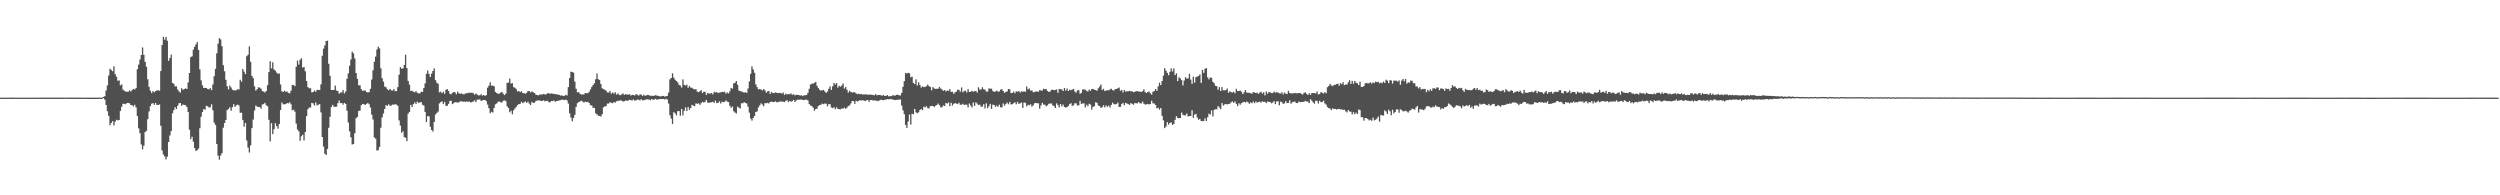 <svg xmlns="http://www.w3.org/2000/svg" width="1920" height="150"><path fill="#4f4f4f" d="M0 74.991h1v1H0zM1 74.991h1v1H1zM2 74.984h1v1H2zM3 74.986h1v1H3zM4 74.986h1v1H4zM5 74.984h1v1H5zM6 74.986h1v1H6zM7 74.984h1v1H7zM8 74.982h1v1H8zM9 74.982h1v1H9zM10 74.984h1v1H10zM11 74.986h1v1H11zM12 74.989h1v1H12zM13 74.986h1v1H13zM14 74.989h1v1H14zM15 74.989h1v1H15zM16 74.986h1v1H16zM17 74.989h1v1H17zM18 74.991h1v1H18zM19 74.993h1v1H19zM20 74.998h1v1H20zM21 75.005h1v1H21zM22 75.002h1v1H22zM23 75.002h1v1H23zM24 75.002h1v1H24zM25 74.993h1v1H25zM26 74.998h1v1H26zM27 74.995h1v1H27zM28 74.989h1v1H28zM29 74.991h1v1H29zM30 74.979h1v1H30zM31 74.975h1v1H31zM32 74.975h1v1H32zM33 74.968h1v1H33zM34 74.968h1v1H34zM35 74.968h1v1H35zM36 74.97h1v1H36zM37 74.968h1v1H37zM38 74.968h1v1H38zM39 74.961h1v1H39zM40 74.961h1v1H40zM41 74.966h1v1H41zM42 74.968h1v1H42zM43 74.968h1v1H43zM44 74.975h1v1H44zM45 74.973h1v1H45zM46 74.97h1v1H46zM47 74.966h1v1H47zM48 74.961h1v1H48zM49 74.954h1v1H49zM50 74.95h1v1H50zM51 74.95h1v1H51zM52 74.954h1v1H52zM53 74.959h1v1H53zM54 74.961h1v1H54zM55 74.968h1v1H55zM56 74.968h1v1H56zM57 74.97h1v1H57zM58 74.97h1v1H58zM59 74.968h1v1H59zM60 74.97h1v1H60zM61 74.975h1v1H61zM62 74.975h1v1H62zM63 74.984h1v1H63zM64 74.993h1v1H64zM65 74.998h1v1H65zM66 75.005h1v1H66zM67 75.011h1v1H67zM68 75.018h1v1H68zM69 75.021h1v1H69zM70 75.025h1v1H70zM71 75.03h1v1H71zM72 75.034h1v1H72zM73 75.027h1v1H73zM74 74.982h1v1H74zM75 74.995h1v1H75zM76 74.954h1v1H76zM77 75.005h1v1H77zM78 74.954h1v1H78zM79 74.387h1v1H79zM80 73.904h1v2.667H80zM81 69.546h1v11.092H81zM82 65.584h1v19.865H82zM83 57.983h1v30.982H83zM84 52.73h1v43.5H84zM85 53.835h1v40.561H85zM86 54.719h1v38.306H86zM87 50.935h1v45.409H87zM88 56.994h1v36.432H88zM89 58.905h1v33.056H89zM90 61.988h1v30.501H90zM91 61.757h1v30.417H91zM92 65.522h1v19.691H92zM93 64.842h1v17.121H93zM94 68.788h1v10.92H94zM95 69.713h1v10.027H95zM96 70.347h1v9.709H96zM97 70.477h1v8.686H97zM98 70.443h1v8.629H98zM99 69.358h1v9.989H99zM100 70.235h1v10.435H100zM101 69.173h1v11.63H101zM102 68.36h1v13.449H102zM103 68.724h1v11.772H103zM104 67.703h1v14.781H104zM105 53.146h1v35.869H105zM106 49.658h1v48.878H106zM107 45.724h1v56.576H107zM108 42.222h1v68.732H108zM109 36.431h1v78.299H109zM110 42.162h1v69.744H110zM111 47.511h1v53.937H111zM112 51.24h1v49.192H112zM113 60.883h1v30.65H113zM114 66.721h1v18.908H114zM115 69.649h1v11.927H115zM116 71.487h1v8.185H116zM117 69.93h1v9.258H117zM118 70.857h1v9.661H118zM119 70.047h1v9.043H119zM120 69.502h1v11.115H120zM121 69.337h1v11.252H121zM122 69.704h1v10.529H122zM123 54.602h1v42.01H123zM124 34.618h1v80.954H124zM125 28.288h1v90.43H125zM126 30.476h1v89.675H126zM127 28.388h1v94.024H127zM128 31.309h1v89.004H128zM129 46.687h1v62.36H129zM130 44.534h1v59.506H130zM131 41.924h1v58.787H131zM132 63.625h1v23.417H132zM133 64.398h1v20.181H133zM134 66.341h1v16.059H134zM135 66.227h1v17.535H135zM136 68.715h1v12.509H136zM137 70.157h1v9.137H137zM138 71.111h1v7.97H138zM139 67.701h1v13.555H139zM140 69.04h1v11.231H140zM141 68.41h1v12.168H141zM142 67.857h1v12.953H142zM143 68.356h1v13.767H143zM144 63.332h1v22.673H144zM145 56.085h1v43.568H145zM146 43.893h1v62.978H146zM147 43.284h1v61.726H147zM148 38.123h1v70.703H148zM149 35.925h1v77.814H149zM150 34.051h1v81.98H150zM151 32.307h1v82.921H151zM152 38.404h1v75.665H152zM153 53.281h1v45.221H153zM154 61.739h1v27.935H154zM155 65.536h1v20.522H155zM156 67.55h1v16.141H156zM157 67.522h1v16.819H157zM158 67.554h1v13.683H158zM159 68.365h1v13.223H159zM160 68.621h1v13.889H160zM161 67.657h1v14.781H161zM162 69.202h1v10.92H162zM163 64.913h1v19.767H163zM164 58.5h1v35.633H164zM165 52.954h1v43.014H165zM166 40.938h1v69.622H166zM167 33.515h1v86.004H167zM168 29.24h1v93.392H168zM169 30.304h1v89.133H169zM170 35.5h1v82.094H170zM171 50.066h1v47.981H171zM172 54.755h1v39.696H172zM173 61.304h1v30.817H173zM174 66.199h1v18.345H174zM175 68.6h1v15.058H175zM176 65.735h1v16.64H176zM177 67.149h1v17.963H177zM178 68.909h1v13.42H178zM179 69.372h1v10.655H179zM180 69.381h1v12.694H180zM181 69.276h1v11.671H181zM182 68.559h1v11.79H182zM183 68.719h1v12.257H183zM184 61.24h1v25.328H184zM185 62.647h1v23.912H185zM186 52.982h1v39.284H186zM187 55.005h1v42.33H187zM188 56.893h1v37.53H188zM189 43.172h1v64.706H189zM190 42.055h1v71.316H190zM191 35.575h1v81.55H191zM192 47.463h1v64.212H192zM193 58.255h1v40.165H193zM194 60.079h1v31.714H194zM195 66.254h1v18.615H195zM196 69.507h1v11.563H196zM197 68.5h1v13.442H197zM198 67.042h1v15.134H198zM199 67.328h1v14.91H199zM200 68.156h1v15.324H200zM201 70.004h1v10.208H201zM202 70.285h1v9.693H202zM203 71.013h1v7.945H203zM204 69.896h1v10.998H204zM205 65.421h1v16.203H205zM206 55.396h1v36.628H206zM207 46.98h1v61.593H207zM208 52.547h1v42.083H208zM209 47.8h1v55.207H209zM210 53.336h1v45.91H210zM211 54.261h1v40.364H211zM212 55.831h1v41H212zM213 56.635h1v42.17H213zM214 56.447h1v38.764H214zM215 64.879h1v19.641H215zM216 70.097h1v8.65H216zM217 70.631h1v9.451H217zM218 69.642h1v10.508H218zM219 70.512h1v9.478H219zM220 70.223h1v8.858H220zM221 71.267h1v8.148H221zM222 71.727h1v6.807H222zM223 69.61h1v10.451H223zM224 65.346h1v19.368H224zM225 65.234h1v19.062H225zM226 66.199h1v19.577H226zM227 51.267h1v43.646H227zM228 46.523h1v52.978H228zM229 49.59h1v51.252H229zM230 45.87h1v62.261H230zM231 44.735h1v59.892H231zM232 51.883h1v51.579H232zM233 51.464h1v56.343H233zM234 54.787h1v46.583H234zM235 62.203h1v26.988H235zM236 66.936h1v16.942H236zM237 67.795h1v14.786H237zM238 67.809h1v14.759H238zM239 70.976h1v8.057H239zM240 70.72h1v8.709H240zM241 69.555h1v11.511H241zM242 70.523h1v8.148H242zM243 68.958h1v12.046H243zM244 69.07h1v11.348H244zM245 69.095h1v10.893H245zM246 64.831h1v21.488H246zM247 42.844h1v62.351H247zM248 37.326h1v75.248H248zM249 34.879h1v83.2H249zM250 31.487h1v87.542H250zM251 31.217h1v83.156H251zM252 49.004h1v49.126H252zM253 58.193h1v31.499H253zM254 69.097h1v13.122H254zM255 69.095h1v11.465H255zM256 68.994h1v12.902H256zM257 65.753h1v16.308H257zM258 69.518h1v12.38H258zM259 69.914h1v9.336H259zM260 71.958h1v5.269H260zM261 71.18h1v8.084H261zM262 70.919h1v8.164H262zM263 69.157h1v11.22H263zM264 71.8h1v7.203H264zM265 70.347h1v9.474H265zM266 60.509h1v24.488H266zM267 56.385h1v37.695H267zM268 50.505h1v50.407H268zM269 45.671h1v59.725H269zM270 39.693h1v71.334H270zM271 40.968h1v69.586H271zM272 44.92h1v57.409H272zM273 56.06h1v34.736H273zM274 60.512h1v29.306H274zM275 65.513h1v19.661H275zM276 65.446h1v19.542H276zM277 68.486h1v12.284H277zM278 69.818h1v9.998H278zM279 69.482h1v10.545H279zM280 69.534h1v11.099H280zM281 70.589h1v9.21H281zM282 71.091h1v7.938H282zM283 70.715h1v9.341H283zM284 68.193h1v14.417H284zM285 61.057h1v27.027H285zM286 53.993h1v37.745H286zM287 47.415h1v58.162H287zM288 43.453h1v63.072H288zM289 38.026h1v77.56H289zM290 35.843h1v79.512H290zM291 37.18h1v75.686H291zM292 52.464h1v45.619H292zM293 60.047h1v30.108H293zM294 62.613h1v24.589H294zM295 66.442h1v17.249H295zM296 67.033h1v13.651H296zM297 68.564h1v12.783H297zM298 69.321h1v10.771H298zM299 68.23h1v13.008H299zM300 69.381h1v11.68H300zM301 69.598h1v10.71H301zM302 68.413h1v12.021H302zM303 70.001h1v9.995H303zM304 70.013h1v10.375H304zM305 66.93h1v14.292H305zM306 57.42h1v35.068H306zM307 51.59h1v44.848H307zM308 52.757h1v49.231H308zM309 52.473h1v48.322H309zM310 49.883h1v55.429H310zM311 42.007h1v63.797H311zM312 52.279h1v56.123H312zM313 62.091h1v25.164H313zM314 65.044h1v20.938H314zM315 69.907h1v10.652H315zM316 69.733h1v12.504H316zM317 70.454h1v9.51H317zM318 70.898h1v7.729H318zM319 70.015h1v9.815H319zM320 71.207h1v6.846H320zM321 71.677h1v7.356H321zM322 71.695h1v6.965H322zM323 70.448h1v7.931H323zM324 70.539h1v9.954H324zM325 67.619h1v13.452H325zM326 64.046h1v21.943H326zM327 56.673h1v37.002H327zM328 54.153h1v35.01H328zM329 56.742h1v32.657H329zM330 59.113h1v38.245H330zM331 56.522h1v43.298H331zM332 54.536h1v46.512H332zM333 52.46h1v41.167H333zM334 61.537h1v26.448H334zM335 63.464h1v23.266H335zM336 64.352h1v21.355H336zM337 70.896h1v8.528H337zM338 70.381h1v8.121H338zM339 71.599h1v6.21H339zM340 70.399h1v9.595H340zM341 72.009h1v6.258H341zM342 68.958h1v12.303H342zM343 68.408h1v12.891H343zM344 69.807h1v9.973H344zM345 72.013h1v5.514H345zM346 72.462h1v4.942H346zM347 71.267h1v8.702H347zM348 70.715h1v8.512H348zM349 70.928h1v7.485H349zM350 72.331h1v6.205H350zM351 70.393h1v8.437H351zM352 71.61h1v6.924H352zM353 72.112h1v5.704H353zM354 71.661h1v6.136H354zM355 72.315h1v5.818H355zM356 72.448h1v5.64H356zM357 71.748h1v6.395H357zM358 71.7h1v6.249H358zM359 71.301h1v6.995H359zM360 71.223h1v6.688H360zM361 71.207h1v7.592H361zM362 71.237h1v7.166H362zM363 71.681h1v6.18H363zM364 72.716h1v4.388H364zM365 71.832h1v6.61H365zM366 72.59h1v3.925H366zM367 73.26h1v3.282H367zM368 73.203h1v3.106H368zM369 72.393h1v5.111H369zM370 73.428h1v3.69H370zM371 72.952h1v3.854H371zM372 73.608h1v3.177H372zM373 73.068h1v4.71H373zM374 67.328h1v12.994H374zM375 65.753h1v17.386H375zM376 63.185h1v23.779H376zM377 65.822h1v20.046H377zM378 65.68h1v20.751H378zM379 66.243h1v16.658H379zM380 70.594h1v9.577H380zM381 71.436h1v8H381zM382 72.015h1v6.198H382zM383 71.947h1v6.001H383zM384 71.1h1v7.425H384zM385 70.544h1v8.21H385zM386 71.947h1v5.441H386zM387 73.011h1v4.033H387zM388 71.77h1v5.981H388zM389 63.712h1v17.977H389zM390 63.43h1v19.531H390zM391 60.37h1v25.882H391zM392 64.192h1v20.84H392zM393 63.849h1v23.932H393zM394 66.914h1v17.837H394zM395 67.401h1v15.898H395zM396 68.461h1v13.637H396zM397 70.244h1v10.421H397zM398 69.896h1v10.034H398zM399 70.823h1v8.94H399zM400 69.992h1v8.173H400zM401 71.42h1v7.807H401zM402 71.564h1v7.008H402zM403 72.004h1v5.811H403zM404 71.226h1v7.782H404zM405 69.907h1v8.189H405zM406 69.997h1v9.588H406zM407 70.94h1v9.748H407zM408 70.216h1v8.02H408zM409 70.8h1v8.366H409zM410 71.427h1v7.43H410zM411 72.677h1v5.049H411zM412 72.942h1v4.221H412zM413 73.281h1v3.813H413zM414 72.649h1v4.52H414zM415 72.546h1v4.987H415zM416 72.597h1v4.928H416zM417 72.086h1v4.935H417zM418 72.478h1v5.333H418zM419 72.434h1v5.031H419zM420 71.592h1v5.821H420zM421 71.631h1v6.876H421zM422 72.059h1v6.496H422zM423 71.688h1v5.894H423zM424 71.997h1v5.66H424zM425 72.102h1v5.031H425zM426 72.334h1v5.857H426zM427 72.446h1v5.177H427zM428 72.626h1v4.807H428zM429 72.933h1v4.223H429zM430 73.363h1v3.587H430zM431 73.244h1v3.232H431zM432 73.689h1v2.95H432zM433 73.59h1v3.282H433zM434 72.816h1v3.694H434zM435 73.391h1v3.69H435zM436 66.93h1v12.653H436zM437 59.93h1v27.111H437zM438 55.003h1v35.271H438zM439 55.339h1v37.816H439zM440 55.792h1v34.795H440zM441 62.675h1v25.55H441zM442 68.175h1v13.914H442zM443 70.981h1v8.299H443zM444 70.734h1v7.626H444zM445 72.015h1v5.898H445zM446 72.613h1v4.701H446zM447 72.565h1v5.443H447zM448 72.478h1v6.301H448zM449 71.404h1v6.665H449zM450 71.594h1v6.844H450zM451 71.576h1v6.608H451zM452 70.454h1v8.679H452zM453 68.658h1v12.11H453zM454 66.781h1v14.232H454zM455 65.247h1v17.569H455zM456 63.947h1v18.965H456zM457 60.883h1v26.152H457zM458 56.486h1v31.414H458zM459 60.775h1v28.089H459zM460 61.473h1v27.562H460zM461 64.542h1v24.981H461zM462 67.776h1v19.904H462zM463 68.42h1v14.022H463zM464 68.898h1v12.84H464zM465 69.667h1v11.865H465zM466 70.963h1v8.62H466zM467 71.077h1v8.455H467zM468 69.939h1v8.597H468zM469 71.949h1v6.995H469zM470 71.088h1v8.254H470zM471 71.954h1v6.313H471zM472 70.793h1v8.07H472zM473 72.729h1v5.086H473zM474 71.69h1v5.724H474zM475 72.748h1v4.724H475zM476 73.141h1v3.813H476zM477 72.432h1v4.903H477zM478 71.789h1v6.198H478zM479 72.8h1v4.953H479zM480 72.315h1v4.784H480zM481 72.656h1v4.788H481zM482 72.576h1v4.614H482zM483 72.377h1v4.253H483zM484 73.373h1v3.619H484zM485 72.837h1v4.255H485zM486 72.947h1v3.465H486zM487 73.366h1v3.932H487zM488 72.272h1v4.816H488zM489 72.757h1v3.715H489zM490 73.407h1v3.211H490zM491 72.482h1v4.649H491zM492 72.654h1v3.555H492zM493 73.666h1v3.424H493zM494 72.688h1v4.296H494zM495 73.581h1v3.001H495zM496 73.238h1v3.225H496zM497 72.791h1v3.371H497zM498 73.167h1v3.335H498zM499 73.54h1v3.431H499zM500 73.505h1v2.541H500zM501 73.615h1v3.095H501zM502 73.54h1v2.863H502zM503 73.077h1v2.856H503zM504 73.489h1v3.108H504zM505 73.581h1v2.721H505zM506 73.878h1v2.287H506zM507 74.13h1v1.927H507zM508 73.65h1v2.412H508zM509 73.672h1v2.346H509zM510 74.187h1v2.204H510zM511 73.862h1v2.09H511zM512 73.62h1v2.836H512zM513 71.072h1v8.471H513zM514 60.986h1v27.496H514zM515 59.892h1v31.193H515zM516 56.255h1v38.936H516zM517 59.615h1v26.56H517zM518 61.173h1v25.857H518zM519 62.206h1v26.432H519zM520 63.268h1v22.122H520zM521 65.149h1v20.163H521zM522 65.685h1v23.269H522zM523 67.248h1v16.477H523zM524 60.981h1v27.656H524zM525 65.243h1v19.801H525zM526 65.712h1v16.789H526zM527 65.012h1v20.167H527zM528 67.445h1v14.761H528zM529 66.023h1v18.318H529zM530 67.213h1v15.72H530zM531 67.447h1v13.076H531zM532 68.312h1v12.829H532zM533 68.674h1v12.829H533zM534 68.468h1v10.961H534zM535 70.354h1v9.366H535zM536 70.75h1v8.627H536zM537 70.143h1v10.385H537zM538 69.212h1v10.076H538zM539 71.484h1v6.752H539zM540 70.528h1v8.215H540zM541 70.514h1v7.702H541zM542 72.837h1v3.889H542zM543 71.413h1v7.404H543zM544 71.846h1v7.171H544zM545 71.908h1v6.704H545zM546 71.418h1v7.153H546zM547 72.498h1v5.651H547zM548 70.512h1v8.515H548zM549 71.017h1v6.26H549zM550 70.715h1v8.494H550zM551 71.542h1v7.53H551zM552 71.068h1v6.759H552zM553 70.912h1v8.576H553zM554 70.541h1v7.613H554zM555 70.688h1v7.864H555zM556 70.397h1v7.761H556zM557 71.924h1v5.239H557zM558 70.967h1v7.079H558zM559 71.741h1v6.681H559zM560 70.118h1v11.078H560zM561 67.635h1v15.196H561zM562 68.081h1v13.68H562zM563 64.062h1v21.403H563zM564 63.572h1v22.85H564zM565 62.189h1v24.903H565zM566 65.085h1v16.828H566zM567 69.505h1v13.161H567zM568 69.981h1v13.303H568zM569 70.205h1v9.126H569zM570 70.736h1v8.592H570zM571 71.203h1v7.247H571zM572 70.702h1v8.418H572zM573 71.407h1v8.048H573zM574 68.019h1v13.96H574zM575 62.508h1v24.008H575zM576 56.685h1v34.346H576zM577 50.938h1v41.698H577zM578 53.348h1v37.221H578zM579 55.84h1v33.181H579zM580 64.806h1v21.234H580zM581 66.916h1v18.638H581zM582 68.603h1v13.875H582zM583 68.335h1v12.547H583zM584 68.768h1v10.613H584zM585 69.402h1v10.865H585zM586 68.41h1v13.175H586zM587 69.379h1v9.815H587zM588 71.159h1v8.162H588zM589 70.182h1v8.81H589zM590 69.83h1v9.638H590zM591 72.155h1v6.191H591zM592 70.53h1v7.473H592zM593 71.473h1v6.947H593zM594 71.484h1v6.876H594zM595 71.015h1v6.812H595zM596 71.226h1v7.281H596zM597 71.59h1v6.878H597zM598 71.333h1v6.693H598zM599 71.381h1v6.535H599zM600 71.938h1v6.045H600zM601 71.029h1v7.123H601zM602 72.89h1v5.532H602zM603 71.894h1v5.496H603zM604 72.583h1v4.422H604zM605 72.121h1v6.388H605zM606 72.379h1v5.047H606zM607 71.727h1v6.395H607zM608 72.865h1v4.745H608zM609 72.347h1v4.367H609zM610 73.288h1v5.008H610zM611 72.816h1v4.374H611zM612 72.869h1v3.664H612zM613 72.938h1v3.642H613zM614 73.398h1v3.124H614zM615 73.125h1v3.259H615zM616 73.824h1v2.925H616zM617 73.178h1v3.719H617zM618 73.144h1v3.392H618zM619 72.954h1v3.593H619zM620 71.345h1v5.825H620zM621 68.214h1v11.728H621zM622 64.845h1v16.2H622zM623 64.307h1v17.164H623zM624 64.211h1v18.489H624zM625 63.691h1v21.344H625zM626 62.814h1v20.925H626zM627 65.856h1v17.626H627zM628 67.637h1v13.74H628zM629 68.898h1v11.909H629zM630 69.559h1v10.822H630zM631 69.399h1v10.153H631zM632 69.042h1v10.966H632zM633 70.246h1v9.201H633zM634 71.315h1v8.375H634zM635 70.221h1v11.453H635zM636 68.166h1v11.806H636zM637 66.364h1v13.724H637zM638 69.042h1v13.497H638zM639 66.261h1v16.816H639zM640 63.716h1v18.617H640zM641 64.97h1v18.913H641zM642 63.789h1v18.693H642zM643 67.262h1v16.384H643zM644 65.849h1v18.032H644zM645 66.538h1v17.443H645zM646 65.694h1v17.565H646zM647 64.144h1v19.364H647zM648 67.978h1v14.736H648zM649 66.859h1v16.69H649zM650 68.932h1v13.767H650zM651 71.139h1v10.323H651zM652 69.8h1v11.17H652zM653 70.626h1v8.844H653zM654 71.139h1v6.439H654zM655 70.816h1v6.834H655zM656 70.894h1v8.869H656zM657 71.738h1v5.621H657zM658 72.274h1v5.695H658zM659 72.013h1v5.468H659zM660 72.416h1v4.472H660zM661 72.157h1v5.111H661zM662 72.695h1v4.232H662zM663 72.372h1v4.912H663zM664 72.594h1v5.065H664zM665 72.327h1v4.658H665zM666 72.855h1v3.923H666zM667 72.578h1v5.642H667zM668 72.665h1v4.17H668zM669 72.805h1v4.012H669zM670 72.922h1v4.328H670zM671 73.231h1v3.841H671zM672 72.306h1v4.939H672zM673 73.21h1v4.166H673zM674 72.947h1v4.74H674zM675 72.922h1v4.195H675zM676 73.125h1v3.447H676zM677 73.549h1v3.305H677zM678 73.036h1v3.967H678zM679 73.741h1v2.879H679zM680 73.613h1v2.943H680zM681 73h1v3.101H681zM682 74.036h1v2.259H682zM683 73.78h1v2.3H683zM684 73.878h1v2.266H684zM685 73.231h1v3.225H685zM686 73.341h1v3.33H686zM687 73.441h1v3.429H687zM688 72.819h1v3.884H688zM689 72.78h1v3.882H689zM690 73.144h1v3.365H690zM691 73.322h1v3.067H691zM692 71.375h1v9.664H692zM693 66.673h1v18.084H693zM694 62.35h1v25.335H694zM695 56.129h1v39.801H695zM696 56.435h1v41.824H696zM697 55.911h1v37.416H697zM698 56.284h1v31.714H698zM699 59.358h1v36.315H699zM700 58.864h1v28.537H700zM701 63.657h1v24.115H701zM702 64.568h1v19.162H702zM703 60.942h1v25.333H703zM704 65.703h1v21.307H704zM705 63.187h1v23.106H705zM706 65.211h1v19.272H706zM707 67.25h1v16.441H707zM708 66.36h1v18.258H708zM709 66.907h1v15.04H709zM710 66.641h1v15.782H710zM711 66.19h1v15.409H711zM712 64.906h1v18.07H712zM713 66.087h1v17.212H713zM714 66.863h1v14.633H714zM715 69.342h1v12.01H715zM716 66.92h1v14.475H716zM717 67.902h1v14.296H717zM718 68.312h1v12.909H718zM719 68.159h1v12.493H719zM720 68.154h1v11.378H720zM721 66.785h1v13.994H721zM722 68.019h1v14.42H722zM723 68.754h1v13.628H723zM724 69.711h1v11.266H724zM725 69.161h1v12.245H725zM726 70.2h1v8.91H726zM727 69.507h1v10.043H727zM728 69.724h1v8.993H728zM729 68.44h1v13.149H729zM730 70.546h1v8.393H730zM731 70.45h1v10.613H731zM732 72.107h1v7.631H732zM733 70.924h1v8.265H733zM734 70.342h1v9.231H734zM735 68.811h1v11.163H735zM736 69.079h1v9.844H736zM737 70.464h1v9.979H737zM738 67.195h1v13.248H738zM739 70.91h1v8.787H739zM740 69.832h1v10.87H740zM741 69.656h1v10.616H741zM742 71.015h1v9.444H742zM743 68.39h1v14.09H743zM744 70.603h1v8.897H744zM745 70.477h1v10.581H745zM746 69.672h1v12.859H746zM747 70.466h1v8.238H747zM748 70.063h1v11.318H748zM749 69.83h1v8.734H749zM750 71.091h1v8.512H750zM751 67.03h1v13.655H751zM752 68.749h1v11.561H752zM753 68.779h1v13.195H753zM754 67.035h1v14.809H754zM755 68.525h1v11.515H755zM756 68.855h1v14.406H756zM757 70.244h1v9.121H757zM758 70.358h1v12.712H758zM759 67.847h1v13.726H759zM760 68.209h1v11.547H760zM761 68.065h1v15.534H761zM762 69.855h1v10.51H762zM763 70.58h1v10.073H763zM764 70.264h1v11.767H764zM765 69.511h1v11.637H765zM766 70.397h1v11.6H766zM767 70.143h1v10.243H767zM768 68.811h1v13.571H768zM769 68.493h1v14.012H769zM770 69.884h1v9.583H770zM771 71.258h1v9.913H771zM772 70.571h1v9.256H772zM773 70.203h1v8.54H773zM774 68.335h1v11.735H774zM775 68.621h1v9.659H775zM776 71.457h1v8.78H776zM777 71.381h1v8.645H777zM778 70.397h1v8.922H778zM779 71.64h1v6.938H779zM780 70.134h1v10.007H780zM781 70.466h1v7.828H781zM782 69.951h1v9.911H782zM783 71.059h1v8.254H783zM784 70.109h1v8.636H784zM785 70.53h1v12.344H785zM786 70.088h1v8.663H786zM787 70.532h1v8.437H787zM788 66.424h1v15.244H788zM789 68.671h1v11.836H789zM790 67.932h1v12.902H790zM791 69.573h1v10.501H791zM792 69.381h1v12.488H792zM793 70.834h1v10.119H793zM794 70.704h1v8.638H794zM795 70.223h1v8.853H795zM796 70.219h1v9.059H796zM797 70.482h1v8.876H797zM798 69.166h1v14.303H798zM799 69.475h1v11.447H799zM800 69.516h1v9.425H800zM801 68.085h1v12.213H801zM802 68.575h1v11.852H802zM803 68.317h1v13.362H803zM804 69.83h1v11.057H804zM805 70.601h1v9.048H805zM806 70.274h1v9.336H806zM807 69.019h1v10.32H807zM808 68.898h1v11.984H808zM809 69.294h1v12.234H809zM810 68.994h1v13.987H810zM811 68.701h1v10.693H811zM812 71.258h1v9.471H812zM813 68.285h1v14.161H813zM814 68.429h1v11.444H814zM815 68.71h1v13.017H815zM816 69.873h1v10.444H816zM817 67.518h1v14.633H817zM818 69.527h1v13.111H818zM819 68.012h1v14.269H819zM820 69.896h1v11.485H820zM821 68.969h1v11.028H821zM822 69.292h1v9.977H822zM823 68.754h1v12.559H823zM824 68.307h1v12.575H824zM825 70.278h1v9.036H825zM826 71.13h1v8.247H826zM827 69.406h1v11.623H827zM828 69.216h1v11.666H828zM829 72.043h1v5.402H829zM830 71.281h1v8.553H830zM831 68.754h1v10.682H831zM832 68.598h1v10.753H832zM833 68.925h1v13.58H833zM834 69.727h1v10.719H834zM835 70.319h1v11.318H835zM836 68.736h1v10.938H836zM837 69.736h1v10.62H837zM838 68.296h1v15.878H838zM839 68.372h1v13.653H839zM840 68.898h1v12.65H840zM841 69.125h1v9.398H841zM842 69.743h1v9.272H842zM843 67.809h1v13.25H843zM844 66.49h1v15.017H844zM845 64.856h1v17.981H845zM846 69.136h1v13.207H846zM847 68.204h1v12.618H847zM848 69.896h1v12.577H848zM849 69.576h1v11.435H849zM850 69.177h1v12.905H850zM851 69.424h1v11.742H851zM852 68.644h1v13.928H852zM853 68.152h1v12.422H853zM854 69.212h1v9.657H854zM855 69.557h1v10.407H855zM856 68.36h1v11.836H856zM857 68.294h1v11.52H857zM858 67.802h1v10.986H858zM859 67.245h1v14.887H859zM860 69.722h1v12.424H860zM861 68.994h1v10.984H861zM862 71.029h1v8.004H862zM863 69.166h1v11.653H863zM864 70.347h1v8.604H864zM865 70.097h1v9.425H865zM866 70.088h1v9.899H866zM867 69.811h1v10.721H867zM868 70.157h1v9.068H868zM869 70.074h1v9.664H869zM870 70.8h1v9.632H870zM871 70.548h1v8.661H871zM872 69.994h1v9.274H872zM873 70.111h1v9.313H873zM874 70.317h1v8.061H874zM875 70.347h1v8.984H875zM876 70.656h1v8.819H876zM877 69.967h1v8.05H877zM878 68.628h1v11.055H878zM879 70.69h1v9.581H879zM880 71.439h1v8.759H880zM881 70.718h1v9.112H881zM882 70.271h1v9.966H882zM883 71.656h1v8.157H883zM884 72.64h1v4.779H884zM885 70.397h1v8.94H885zM886 69.93h1v9.57H886zM887 68.349h1v12.3H887zM888 69.724h1v13.47H888zM889 66.339h1v16.384H889zM890 63.499h1v20.705H890zM891 65.343h1v17.597H891zM892 62.222h1v26.786H892zM893 58.113h1v34.298H893zM894 52.396h1v46.017H894zM895 54.263h1v42.873H895zM896 55.964h1v37.858H896zM897 57.777h1v37.897H897zM898 55.149h1v39.274H898zM899 52.478h1v41.531H899zM900 54.872h1v41.122H900zM901 52.503h1v42.669H901zM902 57.687h1v34.301H902zM903 56.296h1v32.953H903zM904 62.263h1v28.338H904zM905 59.322h1v31.442H905zM906 60.203h1v30.492H906zM907 61.562h1v24.894H907zM908 65.582h1v22.648H908zM909 61.821h1v26.791H909zM910 59.285h1v29.332H910zM911 60.418h1v26.77H911zM912 60.143h1v29.4H912zM913 56.689h1v32.463H913zM914 61.127h1v27.938H914zM915 64.394h1v20.3H915zM916 58.944h1v31.563H916zM917 63.441h1v24.555H917zM918 59.269h1v28.254H918zM919 58.809h1v31.458H919zM920 58.374h1v33.577H920zM921 57.133h1v34.276H921zM922 63.629h1v29.24H922zM923 53.648h1v39.471H923zM924 55.978h1v36.889H924zM925 52.817h1v38.086H925zM926 52.247h1v40.677H926zM927 59.415h1v30.639H927zM928 60.97h1v26.345H928zM929 59.541h1v28.425H929zM930 59.772h1v25.086H930zM931 62.83h1v26.569H931zM932 63.934h1v20.508H932zM933 65.886h1v17.961H933zM934 66.209h1v17.78H934zM935 68.916h1v12.582H935zM936 66.9h1v15.704H936zM937 69.921h1v13.919H937zM938 66.863h1v12.303H938zM939 69.319h1v11.719H939zM940 69.436h1v10.801H940zM941 69.134h1v10.748H941zM942 67.999h1v12.209H942zM943 71.212h1v8.675H943zM944 70.118h1v9.551H944zM945 70.773h1v7.812H945zM946 71.086h1v6.839H946zM947 70.477h1v8.551H947zM948 71.704h1v6.207H948zM949 68.188h1v11.559H949zM950 69.946h1v11.575H950zM951 69.841h1v9.451H951zM952 69.566h1v10.879H952zM953 70.432h1v8.801H953zM954 72.219h1v6.384H954zM955 70.96h1v7.263H955zM956 69.095h1v9.666H956zM957 71.004h1v6.972H957zM958 71.283h1v7.317H958zM959 71.285h1v8.421H959zM960 71.578h1v7.043H960zM961 72.002h1v7.317H961zM962 70.608h1v7.368H962zM963 71.088h1v8.192H963zM964 71.466h1v6.489H964zM965 71.175h1v7.67H965zM966 72.102h1v6.29H966zM967 71.136h1v6.967H967zM968 70.409h1v8.512H968zM969 71.855h1v5.94H969zM970 70.853h1v7.411H970zM971 73.263h1v4.921H971zM972 70.301h1v8.881H972zM973 71.915h1v6.07H973zM974 70.619h1v7.581H974zM975 70.924h1v7.436H975zM976 71.537h1v7.812H976zM977 71.459h1v7.308H977zM978 70.315h1v7.343H978zM979 71.203h1v8.762H979zM980 70.805h1v7.182H980zM981 71.013h1v6.709H981zM982 71.69h1v9.183H982zM983 71.784h1v6.317H983zM984 70.885h1v7.672H984zM985 72.574h1v7.166H985zM986 71.084h1v8.309H986zM987 71.915h1v5.74H987zM988 72.233h1v6.97H988zM989 69.738h1v9.322H989zM990 71.429h1v5.576H990zM991 71.72h1v7.919H991zM992 71.69h1v6.894H992zM993 71.651h1v6.526H993zM994 71.297h1v6.683H994zM995 71.645h1v7.478H995zM996 71.622h1v7.544H996zM997 71.45h1v6.523H997zM998 71.42h1v7.137H998zM999 72.114h1v6.18H999zM1000 72.581h1v5.686H1000zM1001 71.242h1v6.96H1001zM1002 71.013h1v6.406H1002zM1003 72.068h1v5.912H1003zM1004 72.885h1v5.12H1004zM1005 71.56h1v7.638H1005zM1006 72.823h1v3.387H1006zM1007 71.4h1v5.901H1007zM1008 71.51h1v7.153H1008zM1009 71.402h1v8.192H1009zM1010 71.768h1v5.532H1010zM1011 70.253h1v7.267H1011zM1012 72.549h1v6.958H1012zM1013 72.178h1v5.235H1013zM1014 70.686h1v7.791H1014zM1015 71.219h1v7.144H1015zM1016 71.789h1v5.592H1016zM1017 70.779h1v8.691H1017zM1018 71.617h1v8.743H1018zM1019 66.994h1v15.287H1019zM1020 65.977h1v17.066H1020zM1021 64.35h1v19.055H1021zM1022 65.623h1v18.956H1022zM1023 66.131h1v17.066H1023zM1024 65.172h1v18.583H1024zM1025 65.144h1v18.482H1025zM1026 64.577h1v19.519H1026zM1027 64.281h1v19.506H1027zM1028 65.794h1v17.814H1028zM1029 63.892h1v20.245H1029zM1030 64.728h1v19.206H1030zM1031 63.178h1v21.302H1031zM1032 65.373h1v18.867H1032zM1033 64.801h1v20.627H1033zM1034 64.989h1v21.348H1034zM1035 63.165h1v21.307H1035zM1036 61.592h1v24.01H1036zM1037 64.426h1v21.392H1037zM1038 62.114h1v25.814H1038zM1039 64.368h1v21.804H1039zM1040 62.141h1v25.61H1040zM1041 63.538h1v22.943H1041zM1042 64.011h1v23.589H1042zM1043 65.33h1v18.801H1043zM1044 62.67h1v21.925H1044zM1045 66.689h1v23.253H1045zM1046 66.824h1v23.296H1046zM1047 66.06h1v26.606H1047zM1048 63.982h1v26.684H1048zM1049 63.659h1v27.011H1049zM1050 64.103h1v27.322H1050zM1051 63.879h1v28.663H1051zM1052 63.178h1v28.787H1052zM1053 64.261h1v28.524H1053zM1054 63.21h1v27.128H1054zM1055 63.794h1v28.673H1055zM1056 62.62h1v29.359H1056zM1057 63.055h1v28.034H1057zM1058 62.798h1v26.69H1058zM1059 63.963h1v29.524H1059zM1060 63.407h1v24.859H1060zM1061 63.966h1v24.635H1061zM1062 62.629h1v26.102H1062zM1063 63.696h1v21.112H1063zM1064 61.166h1v24.504H1064zM1065 61.945h1v25.594H1065zM1066 63.892h1v20.391H1066zM1067 61.601h1v23.877H1067zM1068 61.78h1v26.686H1068zM1069 64.222h1v20.089H1069zM1070 61.922h1v25.18H1070zM1071 61.935h1v24.099H1071zM1072 61.97h1v22.046H1072zM1073 62.704h1v21.348H1073zM1074 61.729h1v24.864H1074zM1075 65.053h1v18.867H1075zM1076 61.885h1v22.65H1076zM1077 60.647h1v24.898H1077zM1078 62.359h1v23.117H1078zM1079 60.635h1v24.353H1079zM1080 64.185h1v21.479H1080zM1081 63.251h1v23.218H1081zM1082 63.508h1v21.54H1082zM1083 61.828h1v22.82H1083zM1084 62.043h1v21.387H1084zM1085 63.879h1v19.872H1085zM1086 63.959h1v20.318H1086zM1087 66.36h1v16.155H1087zM1088 66.46h1v14.928H1088zM1089 67.902h1v18.565H1089zM1090 66.854h1v16.99H1090zM1091 68.786h1v15.242H1091zM1092 68.255h1v15.96H1092zM1093 68.502h1v16.159H1093zM1094 68.259h1v15.29H1094zM1095 70.811h1v10.973H1095zM1096 68.96h1v12.58H1096zM1097 70.068h1v11.534H1097zM1098 68.548h1v13.884H1098zM1099 69.724h1v12.948H1099zM1100 67.861h1v14.054H1100zM1101 67.722h1v14.605H1101zM1102 68.241h1v12.63H1102zM1103 67.106h1v14.736H1103zM1104 67.248h1v14.836H1104zM1105 69.248h1v12.982H1105zM1106 67.923h1v16.141H1106zM1107 67.999h1v14.992H1107zM1108 68.349h1v15.328H1108zM1109 69.711h1v12.689H1109zM1110 67.859h1v14.358H1110zM1111 68.406h1v13.143H1111zM1112 68.186h1v11.298H1112zM1113 69.701h1v10.446H1113zM1114 67.603h1v13.42H1114zM1115 65.396h1v16.64H1115zM1116 66.595h1v16.397H1116zM1117 66.254h1v15.724H1117zM1118 67.525h1v13.31H1118zM1119 68.342h1v12.721H1119zM1120 67.449h1v13.804H1120zM1121 67.793h1v13.932H1121zM1122 67.486h1v15.738H1122zM1123 69.367h1v11.646H1123zM1124 70.528h1v11.337H1124zM1125 68.202h1v13.165H1125zM1126 68.953h1v11.808H1126zM1127 69.161h1v12.447H1127zM1128 69.182h1v11.38H1128zM1129 69.342h1v13.41H1129zM1130 69.168h1v12.568H1130zM1131 68.152h1v15.464H1131zM1132 67.6h1v13.539H1132zM1133 68.946h1v11.98H1133zM1134 67.516h1v13.406H1134zM1135 69.218h1v12.598H1135zM1136 68.861h1v10.684H1136zM1137 69.685h1v10.636H1137zM1138 69.69h1v10.293H1138zM1139 71.047h1v8.613H1139zM1140 70.633h1v9.332H1140zM1141 68.694h1v11.962H1141zM1142 69.287h1v11.611H1142zM1143 70.553h1v9.261H1143zM1144 70.104h1v11.076H1144zM1145 70.452h1v10.089H1145zM1146 70.656h1v9.187H1146zM1147 69.907h1v9.84H1147zM1148 68.58h1v13.056H1148zM1149 68.571h1v12.882H1149zM1150 69.328h1v11.257H1150zM1151 69.633h1v11.618H1151zM1152 70.104h1v11.865H1152zM1153 69.587h1v11.115H1153zM1154 69.28h1v11.55H1154zM1155 70.736h1v9.84H1155zM1156 68.509h1v11.909H1156zM1157 69.397h1v10.272H1157zM1158 70.317h1v9.572H1158zM1159 70.207h1v9.133H1159zM1160 69.234h1v10.488H1160zM1161 69.759h1v8.924H1161zM1162 71.455h1v7.281H1162zM1163 70.514h1v8.13H1163zM1164 70.406h1v8.645H1164zM1165 70.006h1v9.618H1165zM1166 70.654h1v10.133H1166zM1167 69.582h1v10.014H1167zM1168 71.13h1v8.73H1168zM1169 71.862h1v6.974H1169zM1170 68.994h1v9.222H1170zM1171 71.18h1v7.212H1171zM1172 71.249h1v8.377H1172zM1173 71.157h1v8.26H1173zM1174 70.775h1v9.382H1174zM1175 70.649h1v9.522H1175zM1176 70.313h1v9.934H1176zM1177 70.976h1v9.057H1177zM1178 70.171h1v8.428H1178zM1179 69.516h1v9.068H1179zM1180 71.585h1v7.496H1180zM1181 70.056h1v8.688H1181zM1182 70.724h1v7.601H1182zM1183 70.754h1v8.059H1183zM1184 70.951h1v7.496H1184zM1185 72.029h1v7.02H1185zM1186 71.029h1v7.594H1186zM1187 69.816h1v9.247H1187zM1188 72.093h1v5.704H1188zM1189 70.722h1v9.217H1189zM1190 70.926h1v8.819H1190zM1191 70.425h1v9.197H1191zM1192 71.889h1v7.352H1192zM1193 70.855h1v8.073H1193zM1194 70.422h1v8.343H1194zM1195 70.512h1v7.208H1195zM1196 70.67h1v6.883H1196zM1197 69.335h1v9.128H1197zM1198 69.285h1v8.91H1198zM1199 71.381h1v7.212H1199zM1200 71.805h1v7.915H1200zM1201 69.923h1v10.105H1201zM1202 70.061h1v8.281H1202zM1203 71.299h1v7.501H1203zM1204 70.686h1v8.016H1204zM1205 69.502h1v9.897H1205zM1206 71.617h1v6.958H1206zM1207 70.624h1v8.384H1207zM1208 70.596h1v7.386H1208zM1209 70.773h1v7.954H1209zM1210 72.221h1v6.221H1210zM1211 70.345h1v8.256H1211zM1212 71.033h1v7.034H1212zM1213 71.253h1v6.498H1213zM1214 70.866h1v7.281H1214zM1215 71.958h1v5.921H1215zM1216 70.223h1v8.851H1216zM1217 70.912h1v7.107H1217zM1218 71.651h1v6.162H1218zM1219 70.992h1v8.444H1219zM1220 71.091h1v7.247H1220zM1221 71.757h1v6.972H1221zM1222 71.974h1v5.628H1222zM1223 72.409h1v7.038H1223zM1224 71.011h1v6.944H1224zM1225 70.94h1v7.942H1225zM1226 71.363h1v6.931H1226zM1227 70.752h1v6.64H1227zM1228 68.962h1v9.595H1228zM1229 71.173h1v6.867H1229zM1230 70.708h1v7.006H1230zM1231 70.397h1v7.228H1231zM1232 71.297h1v6.768H1232zM1233 69.784h1v8.18H1233zM1234 71.963h1v5.633H1234zM1235 70.686h1v7.842H1235zM1236 70.688h1v7.37H1236zM1237 71.684h1v6.258H1237zM1238 71.102h1v6.988H1238zM1239 71.207h1v6.551H1239zM1240 72.253h1v5.832H1240zM1241 71.901h1v5.122H1241zM1242 71.326h1v6.832H1242zM1243 70.93h1v7.139H1243zM1244 72.732h1v4.9H1244zM1245 69.857h1v7.597H1245zM1246 70.935h1v7.485H1246zM1247 71.171h1v5.811H1247zM1248 71.448h1v5.962H1248zM1249 71.237h1v7.107H1249zM1250 71.503h1v6.841H1250zM1251 70.667h1v6.791H1251zM1252 70.963h1v8.251H1252zM1253 71.839h1v6.596H1253zM1254 71.906h1v7.512H1254zM1255 72.377h1v6.095H1255zM1256 71.869h1v6.363H1256zM1257 72.059h1v6.558H1257zM1258 72.569h1v5.553H1258zM1259 71.178h1v6.77H1259zM1260 71.654h1v6.287H1260zM1261 71.686h1v5.569H1261zM1262 71.608h1v6.271H1262zM1263 72.336h1v5.274H1263zM1264 71.187h1v6.13H1264zM1265 71.825h1v5.651H1265zM1266 72.171h1v7.05H1266zM1267 72.178h1v5.031H1267zM1268 72.258h1v5.207H1268zM1269 72.437h1v6.109H1269zM1270 71.761h1v5.225H1270zM1271 72.414h1v5.134H1271zM1272 71.269h1v6.063H1272zM1273 71.384h1v5.871H1273zM1274 71.15h1v5.933H1274zM1275 72.235h1v5.635H1275zM1276 70.901h1v7.153H1276zM1277 72.02h1v5.365H1277zM1278 71.358h1v5.823H1278zM1279 71.377h1v6.065H1279zM1280 71.789h1v5.951H1280zM1281 72.343h1v5.157H1281zM1282 71.784h1v5.96H1282zM1283 72.491h1v5.365H1283zM1284 72.116h1v5.518H1284zM1285 71.986h1v5.322H1285zM1286 71.471h1v5.827H1286zM1287 72.331h1v4.054H1287zM1288 71.706h1v5.871H1288zM1289 72.162h1v4.983H1289zM1290 72.279h1v4.697H1290zM1291 71.677h1v5.077H1291zM1292 72.702h1v4.747H1292zM1293 72.018h1v5.358H1293zM1294 73.038h1v3.758H1294zM1295 72.787h1v4.504H1295zM1296 72.862h1v4.472H1296zM1297 72.984h1v4.607H1297zM1298 71.736h1v5.965H1298zM1299 71.564h1v5.61H1299zM1300 72.64h1v5.409H1300zM1301 71.775h1v5.461H1301zM1302 71.832h1v5.855H1302zM1303 72.528h1v5.129H1303zM1304 71.796h1v5.129H1304zM1305 71.397h1v5.413H1305zM1306 72.814h1v4.543H1306zM1307 71.548h1v5.692H1307zM1308 72.267h1v4.775H1308zM1309 72.132h1v5.34H1309zM1310 72.075h1v5.093H1310zM1311 72.466h1v4.509H1311zM1312 72.679h1v5.244H1312zM1313 71.51h1v5.207H1313zM1314 72.787h1v4.262H1314zM1315 71.919h1v5.306H1315zM1316 73.018h1v3.23H1316zM1317 72.636h1v3.971H1317zM1318 72.764h1v4.456H1318zM1319 72.095h1v4.997H1319zM1320 72.917h1v4.198H1320zM1321 72.75h1v4.035H1321zM1322 72.542h1v4.839H1322zM1323 73.038h1v4.161H1323zM1324 72.574h1v5.381H1324zM1325 72.629h1v4.516H1325zM1326 72.48h1v4.363H1326zM1327 73.231h1v3.69H1327zM1328 72.881h1v3.575H1328zM1329 73.153h1v3.658H1329zM1330 72.741h1v3.788H1330zM1331 73.286h1v3.035H1331zM1332 73.011h1v3.511H1332zM1333 73.045h1v3.296H1333zM1334 73.164h1v3.481H1334zM1335 73.247h1v3.612H1335zM1336 73.238h1v2.875H1336zM1337 73.416h1v4.019H1337zM1338 72.981h1v3.612H1338zM1339 73.293h1v3.342H1339zM1340 73.352h1v2.799H1340zM1341 73.203h1v3.623H1341zM1342 73.105h1v3.062H1342zM1343 73.588h1v2.838H1343zM1344 73.025h1v3.246H1344zM1345 73.196h1v2.98H1345zM1346 73.048h1v3.683H1346zM1347 73.18h1v3.181H1347zM1348 73.457h1v2.815H1348zM1349 73.771h1v2.705H1349zM1350 73.565h1v2.721H1350zM1351 73.602h1v2.726H1351zM1352 73.709h1v2.923H1352zM1353 73.235h1v3.101H1353zM1354 73.224h1v3.23H1354zM1355 73.434h1v2.923H1355zM1356 73.576h1v2.438H1356zM1357 73.551h1v2.586H1357zM1358 73.643h1v2.856H1358zM1359 73.631h1v2.435H1359zM1360 73.698h1v2.449H1360zM1361 73.844h1v2.346H1361zM1362 73.723h1v2.014H1362zM1363 73.92h1v2.049H1363zM1364 73.991h1v1.939H1364zM1365 73.835h1v2.106H1365zM1366 74.149h1v1.618H1366zM1367 74.032h1v1.577H1367zM1368 73.94h1v1.492H1368zM1369 74.323h1v1.694H1369zM1370 74.203h1v1.394H1370zM1371 74.201h1v1.353H1371zM1372 74.38h1v1.284H1372zM1373 74.064h1v1.474H1373zM1374 74.043h1v1.419H1374zM1375 74.469h1v1.328H1375zM1376 74.13h1v1.27H1376zM1377 74.231h1v1.289H1377zM1378 74.551h1v1H1378zM1379 74.373h1v1H1379zM1380 74.371h1v1.046H1380zM1381 74.526h1v1H1381zM1382 74.508h1v1H1382zM1383 74.561h1v1H1383zM1384 74.474h1v1H1384zM1385 74.561h1v1H1385zM1386 74.696h1v1H1386zM1387 74.487h1v1H1387zM1388 74.583h1v1H1388zM1389 74.776h1v1H1389zM1390 74.512h1v1H1390zM1391 74.535h1v1H1391zM1392 74.7h1v1H1392zM1393 74.469h1v1H1393zM1394 74.444h1v1H1394zM1395 74.794h1v1H1395zM1396 74.476h1v1H1396zM1397 74.551h1v1H1397zM1398 74.645h1v1H1398zM1399 74.412h1v1H1399zM1400 74.531h1v1H1400zM1401 74.512h1v1H1401zM1402 74.503h1v1H1402zM1403 74.753h1v1H1403zM1404 74.645h1v1H1404zM1405 74.458h1v1H1405zM1406 74.664h1v1H1406zM1407 74.659h1v1H1407zM1408 74.503h1v1H1408zM1409 74.844h1v1H1409zM1410 74.561h1v1H1410zM1411 74.583h1v1H1411zM1412 74.854h1v1H1412zM1413 74.561h1v1H1413zM1414 74.471h1v1H1414zM1415 74.751h1v1H1415zM1416 74.503h1v1H1416zM1417 74.615h1v1H1417zM1418 74.709h1v1H1418zM1419 74.574h1v1H1419zM1420 74.657h1v1H1420zM1421 74.741h1v1H1421zM1422 74.526h1v1H1422zM1423 74.691h1v1H1423zM1424 74.691h1v1H1424zM1425 74.524h1v1H1425zM1426 74.675h1v1H1426zM1427 74.643h1v1H1427zM1428 74.508h1v1H1428zM1429 74.741h1v1H1429zM1430 74.593h1v1H1430zM1431 74.657h1v1H1431zM1432 74.865h1v1H1432zM1433 74.609h1v1H1433zM1434 74.664h1v1H1434zM1435 74.911h1v1H1435zM1436 74.599h1v1H1436zM1437 74.648h1v1H1437zM1438 74.886h1v1H1438zM1439 74.595h1v1H1439zM1440 74.741h1v1H1440zM1441 74.734h1v1H1441zM1442 74.613h1v1H1442zM1443 74.757h1v1H1443zM1444 74.696h1v1H1444zM1445 74.627h1v1H1445zM1446 74.805h1v1H1446zM1447 74.689h1v1H1447zM1448 74.652h1v1H1448zM1449 74.867h1v1H1449zM1450 74.696h1v1H1450zM1451 74.7h1v1H1451zM1452 74.959h1v1H1452zM1453 74.7h1v1H1453zM1454 74.698h1v1H1454zM1455 74.961h1v1H1455zM1456 74.723h1v1H1456zM1457 74.725h1v1H1457zM1458 74.897h1v1H1458zM1459 74.714h1v1H1459zM1460 74.778h1v1H1460zM1461 74.835h1v1H1461zM1462 74.707h1v1H1462zM1463 74.778h1v1H1463zM1464 74.821h1v1H1464zM1465 74.734h1v1H1465zM1466 74.828h1v1H1466zM1467 74.794h1v1H1467zM1468 74.739h1v1H1468zM1469 74.911h1v1H1469zM1470 74.76h1v1H1470zM1471 74.746h1v1H1471zM1472 74.922h1v1H1472zM1473 74.778h1v1H1473zM1474 74.762h1v1H1474zM1475 74.97h1v1H1475zM1476 74.755h1v1H1476zM1477 74.769h1v1H1477zM1478 74.915h1v1H1478zM1479 74.783h1v1H1479zM1480 74.81h1v1H1480zM1481 74.86h1v1H1481zM1482 74.771h1v1H1482zM1483 74.851h1v1H1483zM1484 74.856h1v1H1484zM1485 74.792h1v1H1485zM1486 74.89h1v1H1486zM1487 74.833h1v1H1487zM1488 74.803h1v1H1488zM1489 74.876h1v1H1489zM1490 74.821h1v1H1490zM1491 74.805h1v1H1491zM1492 74.904h1v1H1492zM1493 74.803h1v1H1493zM1494 74.803h1v1H1494zM1495 74.934h1v1H1495zM1496 74.799h1v1H1496zM1497 74.803h1v1H1497zM1498 74.936h1v1H1498zM1499 74.803h1v1H1499zM1500 74.819h1v1H1500zM1501 74.908h1v1H1501zM1502 74.828h1v1H1502zM1503 74.87h1v1H1503zM1504 74.895h1v1H1504zM1505 74.837h1v1H1505zM1506 74.888h1v1H1506zM1507 74.899h1v1H1507zM1508 74.87h1v1H1508zM1509 74.924h1v1H1509zM1510 74.888h1v1H1510zM1511 74.881h1v1H1511zM1512 74.945h1v1H1512zM1513 74.89h1v1H1513zM1514 74.892h1v1H1514zM1515 74.97h1v1H1515zM1516 74.888h1v1H1516zM1517 74.906h1v1H1517zM1518 74.979h1v1H1518zM1519 74.881h1v1H1519zM1520 74.892h1v1H1520zM1521 74.943h1v1H1521zM1522 74.881h1v1H1522zM1523 74.902h1v1H1523zM1524 74.915h1v1H1524zM1525 74.881h1v1H1525zM1526 74.904h1v1H1526zM1527 74.92h1v1H1527zM1528 74.89h1v1H1528zM1529 74.92h1v1H1529zM1530 74.883h1v1H1530zM1531 74.87h1v1H1531zM1532 74.915h1v1H1532zM1533 74.895h1v1H1533zM1534 74.883h1v1H1534zM1535 74.927h1v1H1535zM1536 74.886h1v1H1536zM1537 74.888h1v1H1537zM1538 74.924h1v1H1538zM1539 74.883h1v1H1539zM1540 74.892h1v1H1540zM1541 74.938h1v1H1541zM1542 74.879h1v1H1542zM1543 74.904h1v1H1543zM1544 74.918h1v1H1544zM1545 74.89h1v1H1545zM1546 74.915h1v1H1546zM1547 74.915h1v1H1547zM1548 74.904h1v1H1548zM1549 74.934h1v1H1549zM1550 74.927h1v1H1550zM1551 74.922h1v1H1551zM1552 74.95h1v1H1552zM1553 74.936h1v1H1553zM1554 74.934h1v1H1554zM1555 74.97h1v1H1555zM1556 74.943h1v1H1556zM1557 74.94h1v1H1557zM1558 74.97h1v1H1558zM1559 74.993h1v1H1559zM1560 74.975h1v1H1560zM1561 74.975h1v1H1561zM1562 74.97h1v1H1562zM1563 74.977h1v1H1563zM1564 74.986h1v1H1564zM1565 74.986h1v1H1565zM1566 74.986h1v1H1566zM1567 74.989h1v1H1567zM1568 74.986h1v1H1568zM1569 74.986h1v1H1569zM1570 74.986h1v1H1570zM1571 74.986h1v1H1571zM1572 74.982h1v1H1572zM1573 74.982h1v1H1573zM1574 74.982h1v1H1574zM1575 74.982h1v1H1575zM1576 74.986h1v1H1576zM1577 74.989h1v1H1577zM1578 74.989h1v1H1578zM1579 74.984h1v1H1579zM1580 74.984h1v1H1580zM1581 74.986h1v1H1581zM1582 74.984h1v1H1582zM1583 74.982h1v1H1583zM1584 74.989h1v1H1584zM1585 74.984h1v1H1585zM1586 74.991h1v1H1586zM1587 74.995h1v1H1587zM1588 74.998h1v1H1588zM1589 74.998h1v1H1589zM1590 74.993h1v1H1590zM1591 74.989h1v1H1591zM1592 74.991h1v1H1592zM1593 74.986h1v1H1593zM1594 74.982h1v1H1594zM1595 74.975h1v1H1595zM1596 74.968h1v1H1596zM1597 74.966h1v1H1597zM1598 74.963h1v1H1598zM1599 74.959h1v1H1599zM1600 74.963h1v1H1600zM1601 74.961h1v1H1601zM1602 74.959h1v1H1602zM1603 74.959h1v1H1603zM1604 74.963h1v1H1604zM1605 74.961h1v1H1605zM1606 74.968h1v1H1606zM1607 74.968h1v1H1607zM1608 74.975h1v1H1608zM1609 74.982h1v1H1609zM1610 74.989h1v1H1610zM1611 74.989h1v1H1611zM1612 74.991h1v1H1612zM1613 74.993h1v1H1613zM1614 74.991h1v1H1614zM1615 74.989h1v1H1615zM1616 74.991h1v1H1616zM1617 74.989h1v1H1617zM1618 74.989h1v1H1618zM1619 74.984h1v1H1619zM1620 74.982h1v1H1620zM1621 74.984h1v1H1621zM1622 74.984h1v1H1622zM1623 74.982h1v1H1623zM1624 74.979h1v1H1624zM1625 74.979h1v1H1625zM1626 74.977h1v1H1626zM1627 74.979h1v1H1627zM1628 74.975h1v1H1628zM1629 74.975h1v1H1629zM1630 74.975h1v1H1630zM1631 74.975h1v1H1631zM1632 74.979h1v1H1632zM1633 74.986h1v1H1633zM1634 74.986h1v1H1634zM1635 74.986h1v1H1635zM1636 74.986h1v1H1636zM1637 74.982h1v1H1637zM1638 74.986h1v1H1638zM1639 74.984h1v1H1639zM1640 74.982h1v1H1640zM1641 74.986h1v1H1641zM1642 74.986h1v1H1642zM1643 74.984h1v1H1643zM1644 74.979h1v1H1644zM1645 74.975h1v1H1645zM1646 74.973h1v1H1646zM1647 74.979h1v1H1647zM1648 74.977h1v1H1648zM1649 74.977h1v1H1649zM1650 74.984h1v1H1650zM1651 74.979h1v1H1651zM1652 74.984h1v1H1652zM1653 74.986h1v1H1653zM1654 74.986h1v1H1654zM1655 74.989h1v1H1655zM1656 74.991h1v1H1656zM1657 74.989h1v1H1657zM1658 74.991h1v1H1658zM1659 74.989h1v1H1659zM1660 74.991h1v1H1660zM1661 74.993h1v1H1661zM1662 74.991h1v1H1662zM1663 74.991h1v1H1663zM1664 74.993h1v1H1664zM1665 74.993h1v1H1665zM1666 74.991h1v1H1666zM1667 74.998h1v1H1667zM1668 74.995h1v1H1668zM1669 74.998h1v1H1669zM1670 74.995h1v1H1670zM1671 74.993h1v1H1671zM1672 74.993h1v1H1672zM1673 74.998h1v1H1673zM1674 74.995h1v1H1674zM1675 74.998h1v1H1675zM1676 74.995h1v1H1676zM1677 74.993h1v1H1677zM1678 74.995h1v1H1678zM1679 74.993h1v1H1679zM1680 74.993h1v1H1680zM1681 74.998h1v1H1681zM1682 74.998h1v1H1682zM1683 74.993h1v1H1683zM1684 74.995h1v1H1684zM1685 74.991h1v1H1685zM1686 74.993h1v1H1686zM1687 75h1v1H1687zM1688 74.993h1v1H1688zM1689 74.989h1v1H1689zM1690 74.986h1v1H1690zM1691 74.984h1v1H1691zM1692 74.984h1v1H1692zM1693 74.979h1v1H1693zM1694 74.977h1v1H1694zM1695 74.975h1v1H1695zM1696 74.977h1v1H1696zM1697 74.973h1v1H1697zM1698 74.97h1v1H1698zM1699 74.97h1v1H1699zM1700 74.975h1v1H1700zM1701 74.979h1v1H1701zM1702 74.975h1v1H1702zM1703 74.982h1v1H1703zM1704 74.982h1v1H1704zM1705 74.975h1v1H1705zM1706 74.97h1v1H1706zM1707 74.97h1v1H1707zM1708 74.97h1v1H1708zM1709 74.968h1v1H1709zM1710 74.975h1v1H1710zM1711 74.975h1v1H1711zM1712 74.975h1v1H1712zM1713 74.979h1v1H1713zM1714 74.982h1v1H1714zM1715 74.982h1v1H1715zM1716 74.986h1v1H1716zM1717 74.989h1v1H1717zM1718 74.998h1v1H1718zM1719 74.998h1v1H1719zM1720 74.993h1v1H1720zM1721 74.993h1v1H1721zM1722 74.989h1v1H1722zM1723 74.989h1v1H1723zM1724 74.989h1v1H1724zM1725 74.984h1v1H1725zM1726 74.984h1v1H1726zM1727 74.986h1v1H1727zM1728 74.984h1v1H1728zM1729 74.984h1v1H1729zM1730 74.984h1v1H1730zM1731 74.982h1v1H1731zM1732 74.979h1v1H1732zM1733 74.984h1v1H1733zM1734 74.984h1v1H1734zM1735 74.986h1v1H1735zM1736 74.982h1v1H1736zM1737 74.986h1v1H1737zM1738 74.989h1v1H1738zM1739 74.986h1v1H1739zM1740 74.989h1v1H1740zM1741 74.989h1v1H1741zM1742 74.989h1v1H1742zM1743 74.986h1v1H1743zM1744 74.989h1v1H1744zM1745 74.989h1v1H1745zM1746 74.991h1v1H1746zM1747 75h1v1H1747zM1748 75h1v1H1748zM1749 75h1v1H1749zM1750 75h1v1H1750zM1751 74.995h1v1H1751zM1752 74.998h1v1H1752zM1753 74.993h1v1H1753zM1754 74.991h1v1H1754zM1755 74.989h1v1H1755zM1756 74.975h1v1H1756zM1757 74.968h1v1H1757zM1758 74.97h1v1H1758zM1759 74.966h1v1H1759zM1760 74.966h1v1H1760zM1761 74.966h1v1H1761zM1762 74.959h1v1H1762zM1763 74.963h1v1H1763zM1764 74.968h1v1H1764zM1765 74.968h1v1H1765zM1766 74.968h1v1H1766zM1767 74.97h1v1H1767zM1768 74.97h1v1H1768zM1769 74.97h1v1H1769zM1770 74.982h1v1H1770zM1771 74.984h1v1H1771zM1772 74.989h1v1H1772zM1773 74.989h1v1H1773zM1774 74.991h1v1H1774zM1775 74.989h1v1H1775zM1776 74.989h1v1H1776zM1777 74.989h1v1H1777zM1778 74.989h1v1H1778zM1779 74.989h1v1H1779zM1780 74.989h1v1H1780zM1781 74.993h1v1H1781zM1782 74.991h1v1H1782zM1783 74.989h1v1H1783zM1784 74.993h1v1H1784zM1785 74.993h1v1H1785zM1786 74.993h1v1H1786zM1787 74.991h1v1H1787zM1788 74.989h1v1H1788zM1789 74.986h1v1H1789zM1790 74.986h1v1H1790zM1791 74.984h1v1H1791zM1792 74.984h1v1H1792zM1793 74.984h1v1H1793zM1794 74.984h1v1H1794zM1795 74.986h1v1H1795zM1796 74.984h1v1H1796zM1797 74.982h1v1H1797zM1798 74.986h1v1H1798zM1799 74.982h1v1H1799zM1800 74.984h1v1H1800zM1801 74.986h1v1H1801zM1802 74.984h1v1H1802zM1803 74.984h1v1H1803zM1804 74.982h1v1H1804zM1805 74.975h1v1H1805zM1806 74.975h1v1H1806zM1807 74.973h1v1H1807zM1808 74.968h1v1H1808zM1809 74.97h1v1H1809zM1810 74.975h1v1H1810zM1811 74.975h1v1H1811zM1812 74.982h1v1H1812zM1813 74.989h1v1H1813zM1814 74.993h1v1H1814zM1815 75.002h1v1H1815zM1816 75.005h1v1H1816zM1817 75.016h1v1H1817zM1818 75.021h1v1H1818zM1819 75.021h1v1H1819zM1820 75.018h1v1H1820zM1821 75.023h1v1H1821zM1822 75.021h1v1H1822zM1823 75.018h1v1H1823zM1824 75.016h1v1H1824zM1825 75.007h1v1H1825zM1826 75.005h1v1H1826zM1827 75h1v1H1827zM1828 74.998h1v1H1828zM1829 74.993h1v1H1829zM1830 74.991h1v1H1830zM1831 74.991h1v1H1831zM1832 74.989h1v1H1832zM1833 74.986h1v1H1833zM1834 74.986h1v1H1834zM1835 74.986h1v1H1835zM1836 74.982h1v1H1836zM1837 74.982h1v1H1837zM1838 74.986h1v1H1838zM1839 74.982h1v1H1839zM1840 74.986h1v1H1840zM1841 74.982h1v1H1841zM1842 74.982h1v1H1842zM1843 74.984h1v1H1843zM1844 74.986h1v1H1844zM1845 74.986h1v1H1845zM1846 74.984h1v1H1846zM1847 74.982h1v1H1847zM1848 74.977h1v1H1848zM1849 74.973h1v1H1849zM1850 74.966h1v1H1850zM1851 74.959h1v1H1851zM1852 74.966h1v1H1852zM1853 74.968h1v1H1853zM1854 74.966h1v1H1854zM1855 74.968h1v1H1855zM1856 74.968h1v1H1856zM1857 74.968h1v1H1857zM1858 74.97h1v1H1858zM1859 74.968h1v1H1859zM1860 74.97h1v1H1860zM1861 74.979h1v1H1861zM1862 74.975h1v1H1862zM1863 74.982h1v1H1863zM1864 74.986h1v1H1864zM1865 74.982h1v1H1865zM1866 74.984h1v1H1866zM1867 74.991h1v1H1867zM1868 74.991h1v1H1868zM1869 74.991h1v1H1869zM1870 74.991h1v1H1870zM1871 74.991h1v1H1871zM1872 74.993h1v1H1872zM1873 75h1v1H1873zM1874 75h1v1H1874zM1875 74.993h1v1H1875zM1876 74.991h1v1H1876zM1877 74.991h1v1H1877zM1878 74.995h1v1H1878zM1879 74.993h1v1H1879zM1880 74.993h1v1H1880zM1881 74.998h1v1H1881zM1882 74.993h1v1H1882zM1883 74.991h1v1H1883zM1884 75h1v1H1884zM1885 75.002h1v1H1885zM1886 75.005h1v1H1886zM1887 75.005h1v1H1887zM1888 75.005h1v1H1888zM1889 75.005h1v1H1889zM1890 75.005h1v1H1890zM1891 75.005h1v1H1891zM1892 75.005h1v1H1892zM1893 75h1v1H1893zM1894 74.998h1v1H1894zM1895 74.989h1v1H1895zM1896 74.979h1v1H1896zM1897 74.968h1v1H1897zM1898 74.968h1v1H1898zM1899 74.957h1v1H1899zM1900 74.95h1v1H1900zM1901 74.95h1v1H1901zM1902 74.947h1v1H1902zM1903 74.947h1v1H1903zM1904 74.952h1v1H1904zM1905 74.954h1v1H1905zM1906 74.957h1v1H1906zM1907 74.966h1v1H1907zM1908 74.968h1v1H1908zM1909 74.968h1v1H1909zM1910 74.97h1v1H1910zM1911 74.97h1v1H1911zM1912 74.975h1v1H1912zM1913 74.975h1v1H1913zM1914 74.979h1v1H1914zM1915 74.982h1v1H1915zM1916 74.982h1v1H1916zM1917 74.984h1v1H1917zM1918 74.989h1v1H1918zM1919 150h1v1H1919z"/></svg>
